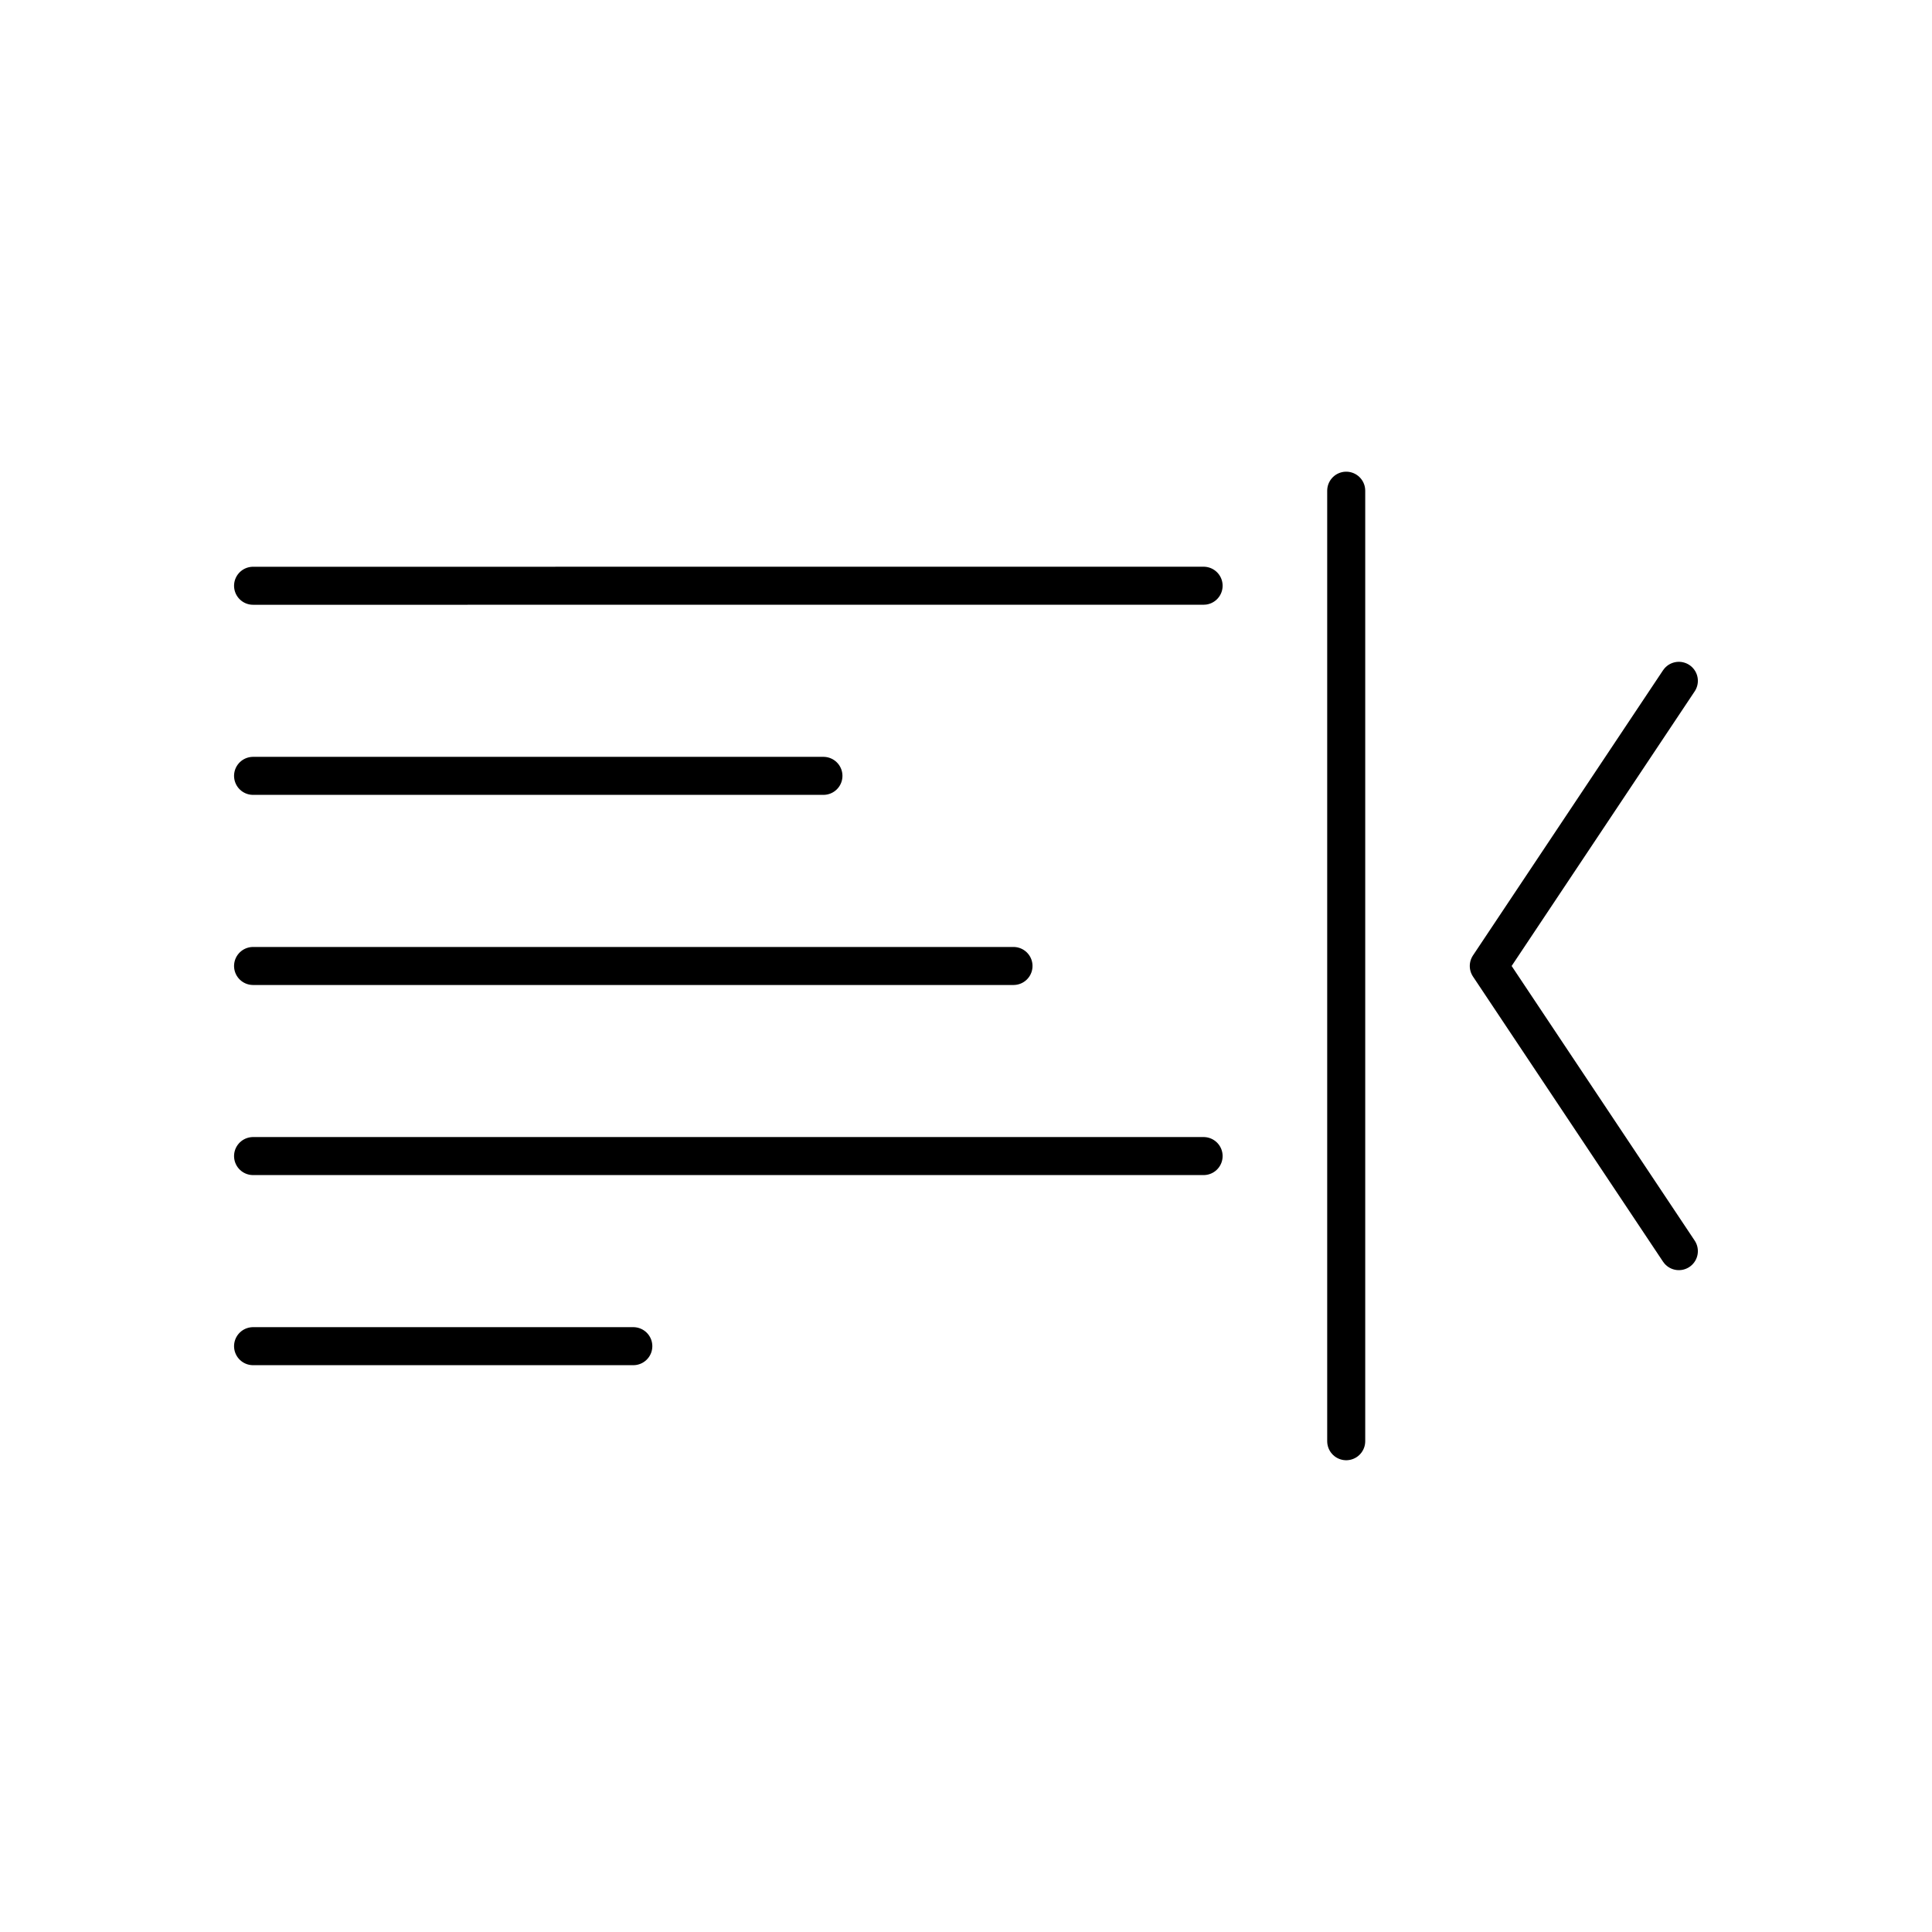 <?xml version="1.0" encoding="UTF-8"?>
<!-- Uploaded to: SVG Repo, www.svgrepo.com, Generator: SVG Repo Mixer Tools -->
<svg width="800px" height="800px" version="1.1" viewBox="144 144 512 512" xmlns="http://www.w3.org/2000/svg">
 <g fill="none" stroke="#000000" stroke-linecap="round" stroke-linejoin="round" stroke-miterlimit="10" stroke-width="2">
  <path transform="matrix(5.038 0 0 5.038 148.09 148.09)" d="m70.002 75v-50z"/>
  <path transform="matrix(5.038 0 0 5.038 148.09 148.09)" d="m12.5 50.001h40.001z"/>
  <path transform="matrix(5.038 0 0 5.038 148.09 148.09)" d="m12.5 40h30.003z"/>
  <path transform="matrix(5.038 0 0 5.038 148.09 148.09)" d="m12.5 30.001 50.001-0.002z"/>
  <path transform="matrix(5.038 0 0 5.038 148.09 148.09)" d="m12.5 60h50.001z"/>
  <path transform="matrix(5.038 0 0 5.038 148.09 148.09)" d="m12.5 70h20.002z"/>
  <path transform="matrix(5.038 0 0 5.038 148.09 148.09)" d="m87.5 65.001-9.998-15 9.998-15-9.998 15z"/>
 </g>
</svg>